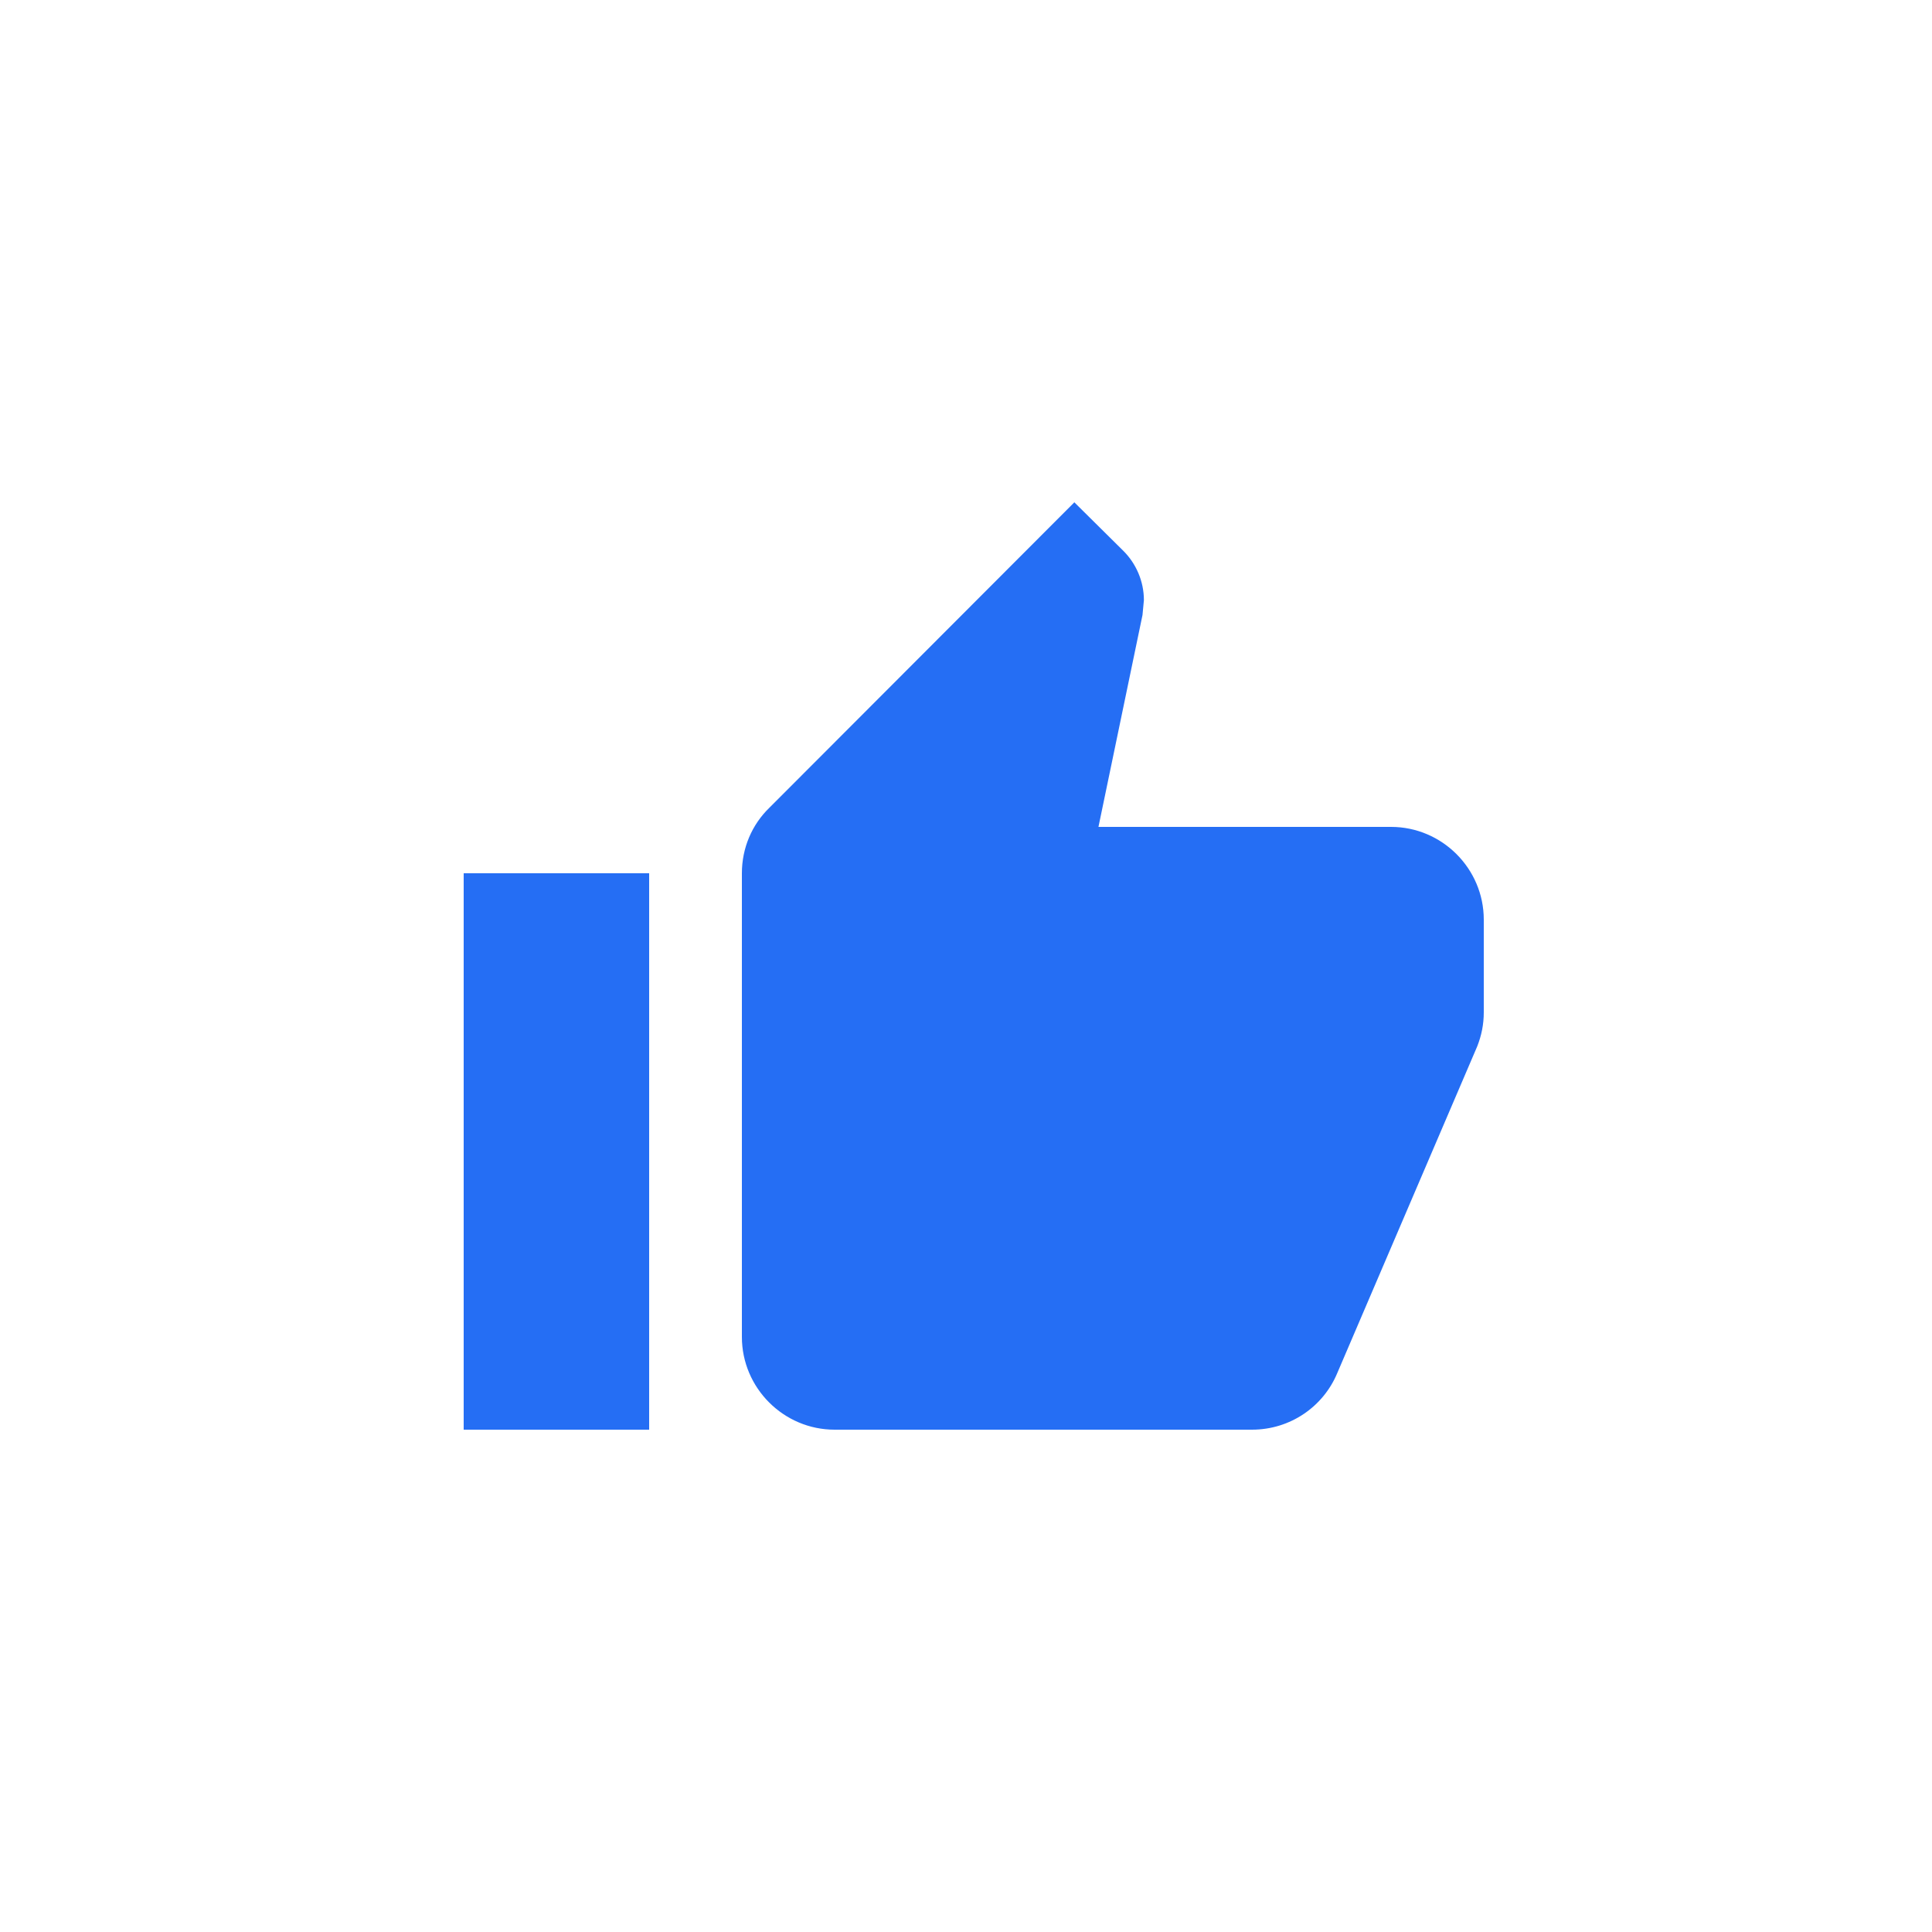 <svg width="100" height="100" viewBox="0 0 100 100" fill="none" xmlns="http://www.w3.org/2000/svg">
<g clip-path="url(#clip0_592_2718)">
<path d="M24 74H33.6V45.2H24V74ZM76.8 47.6C76.8 44.96 74.64 42.8 72 42.8H56.856L59.136 31.832L59.208 31.064C59.208 30.08 58.8 29.168 58.152 28.52L55.608 26L39.816 41.816C38.928 42.68 38.4 43.88 38.4 45.2V69.2C38.4 71.84 40.56 74 43.2 74H64.8C66.792 74 68.496 72.8 69.216 71.072L76.464 54.152C76.68 53.6 76.8 53.024 76.8 52.4V47.6Z" fill="#256EF4"/>
</g>
<defs>
<clipPath id="clip0_592_2718">
<rect width="100" height="100" fill="white"/>
</clipPath>
</defs>
</svg>
